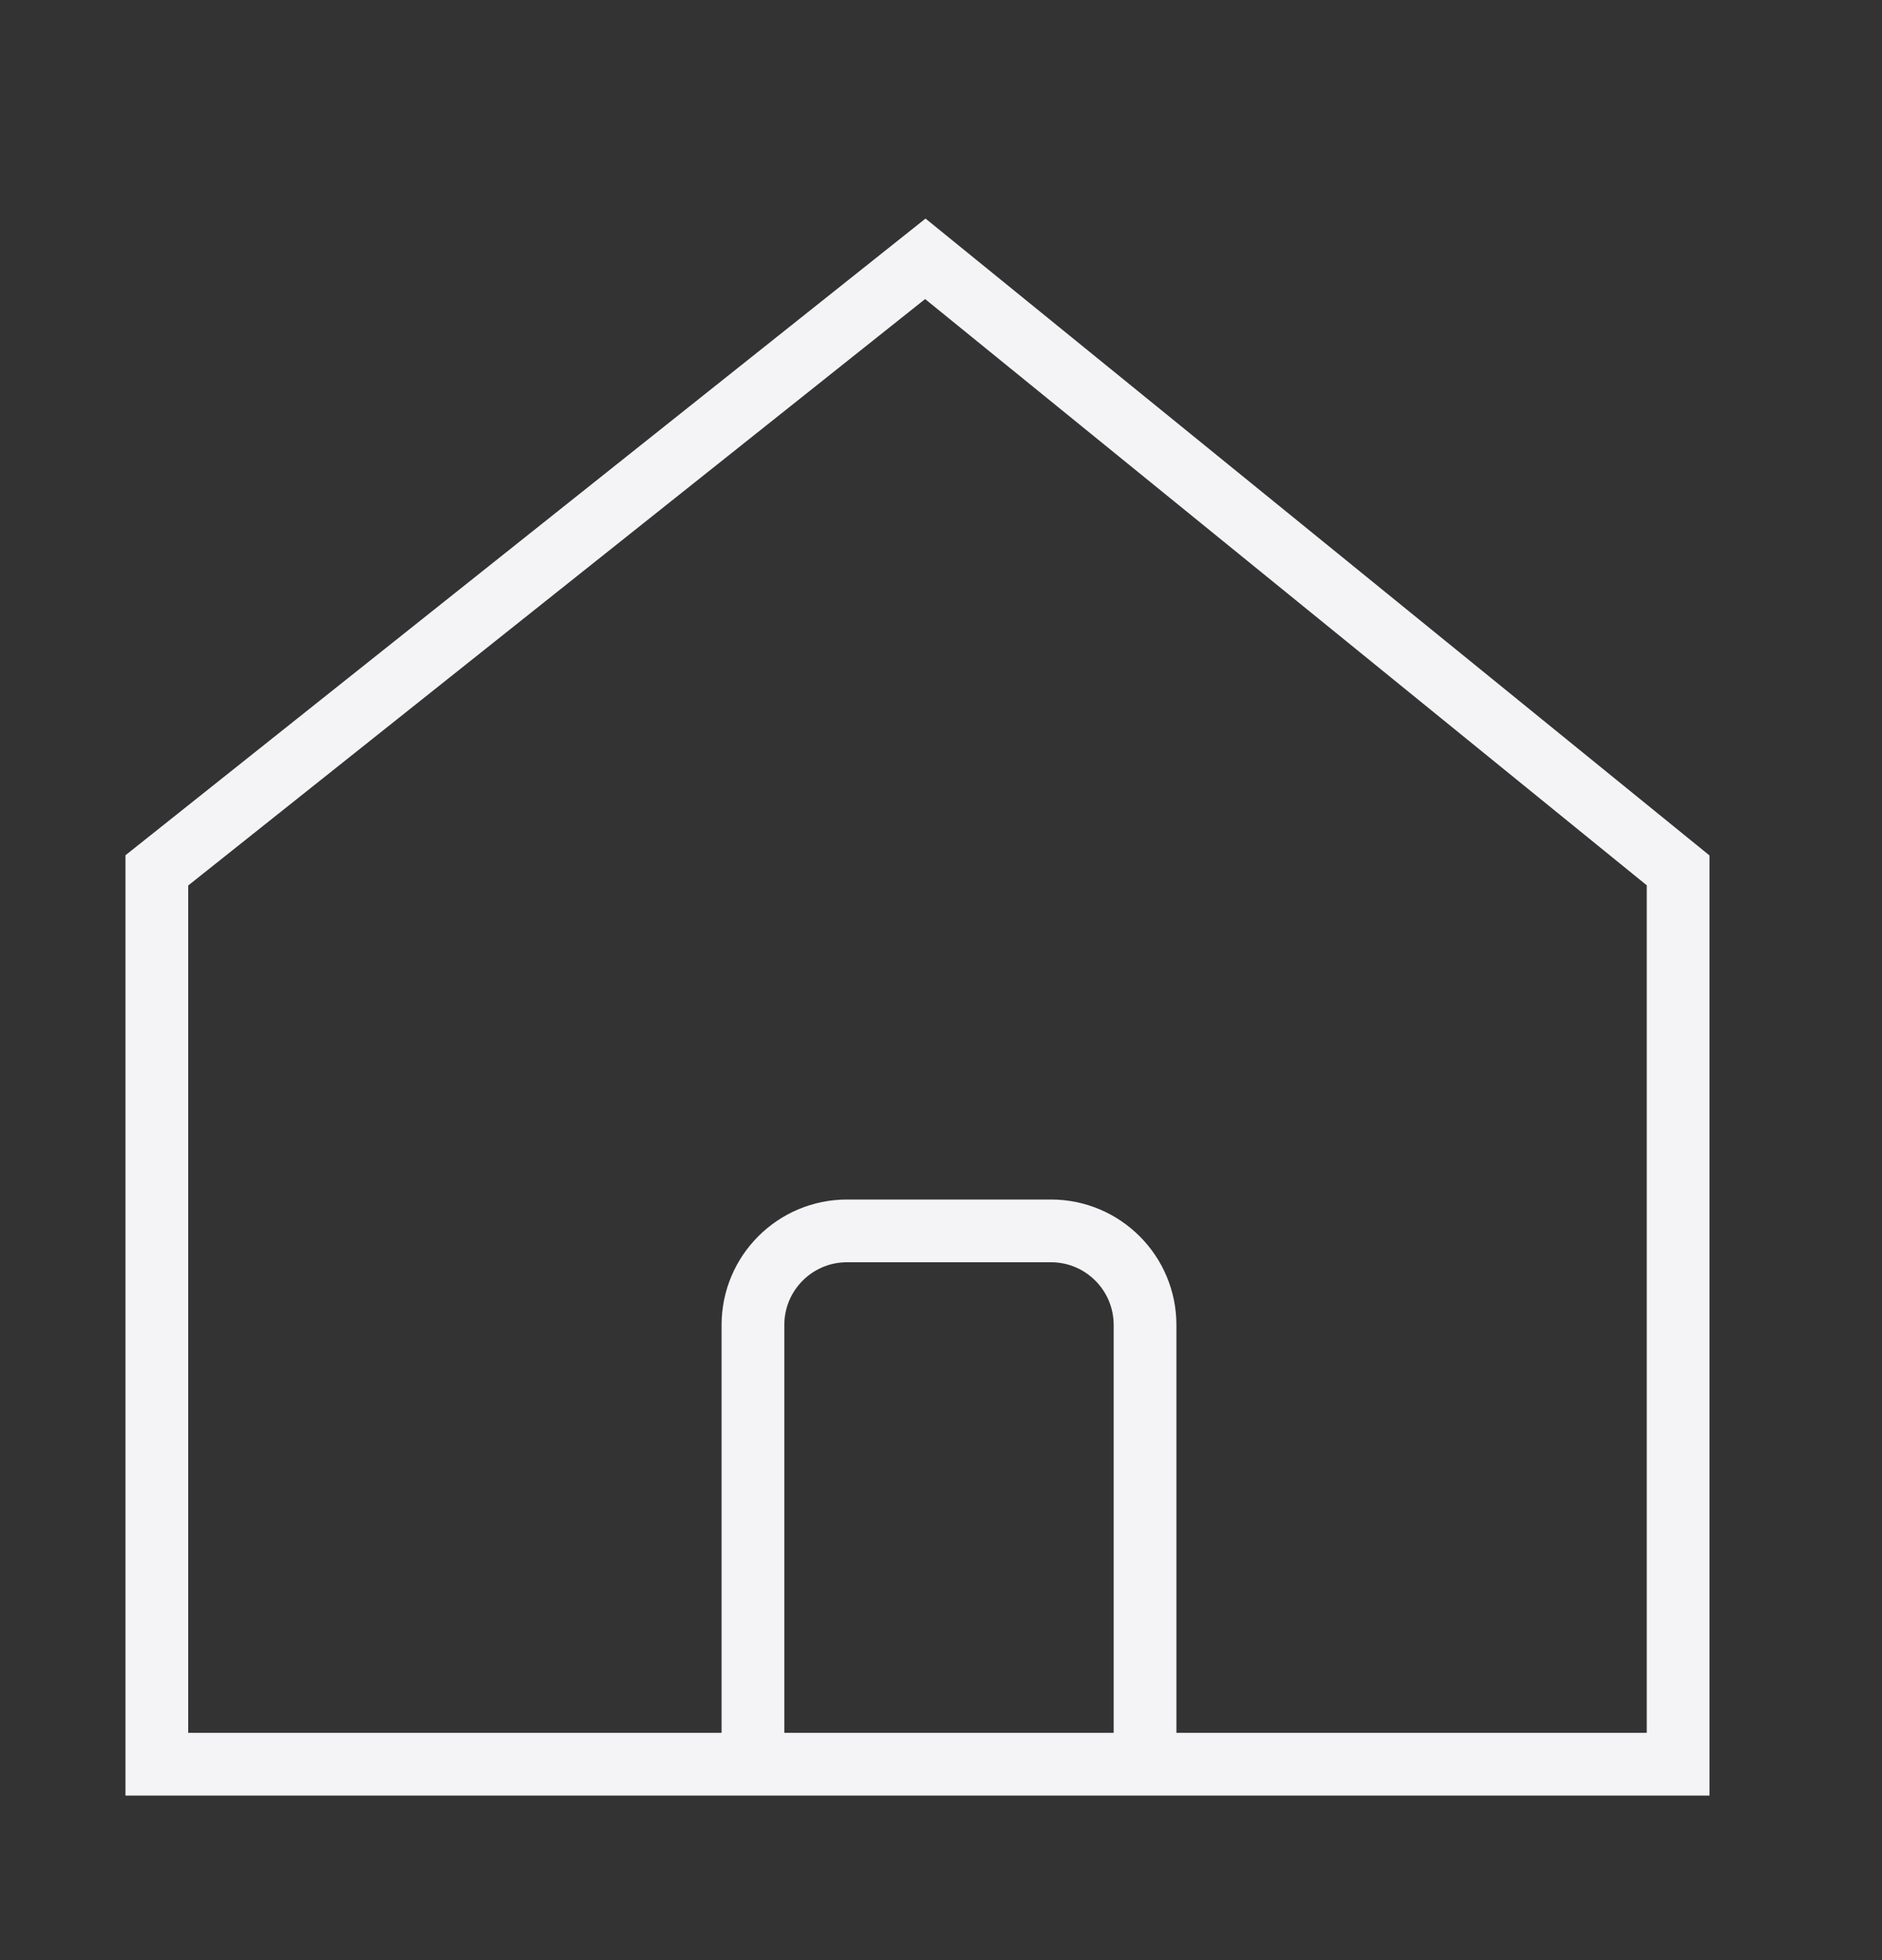 <svg width="24" height="25" viewBox="0 0 24 25" fill="none" xmlns="http://www.w3.org/2000/svg">
<rect x="0" y="0" width="24" height="25" fill="#333333" stroke="none"/>
<path d="M2 11.101V22.501H21.4V11.101L11.8 3.301L2 11.101Z" stroke="#F4F4F6" stroke-width="0.8"/>
<path d="M9.602 22.499V16.899C9.602 16.236 10.139 15.699 10.802 15.699H13.402C14.064 15.699 14.602 16.236 14.602 16.899V22.499" stroke="#F4F4F6" stroke-width="0.8"/>
</svg>
